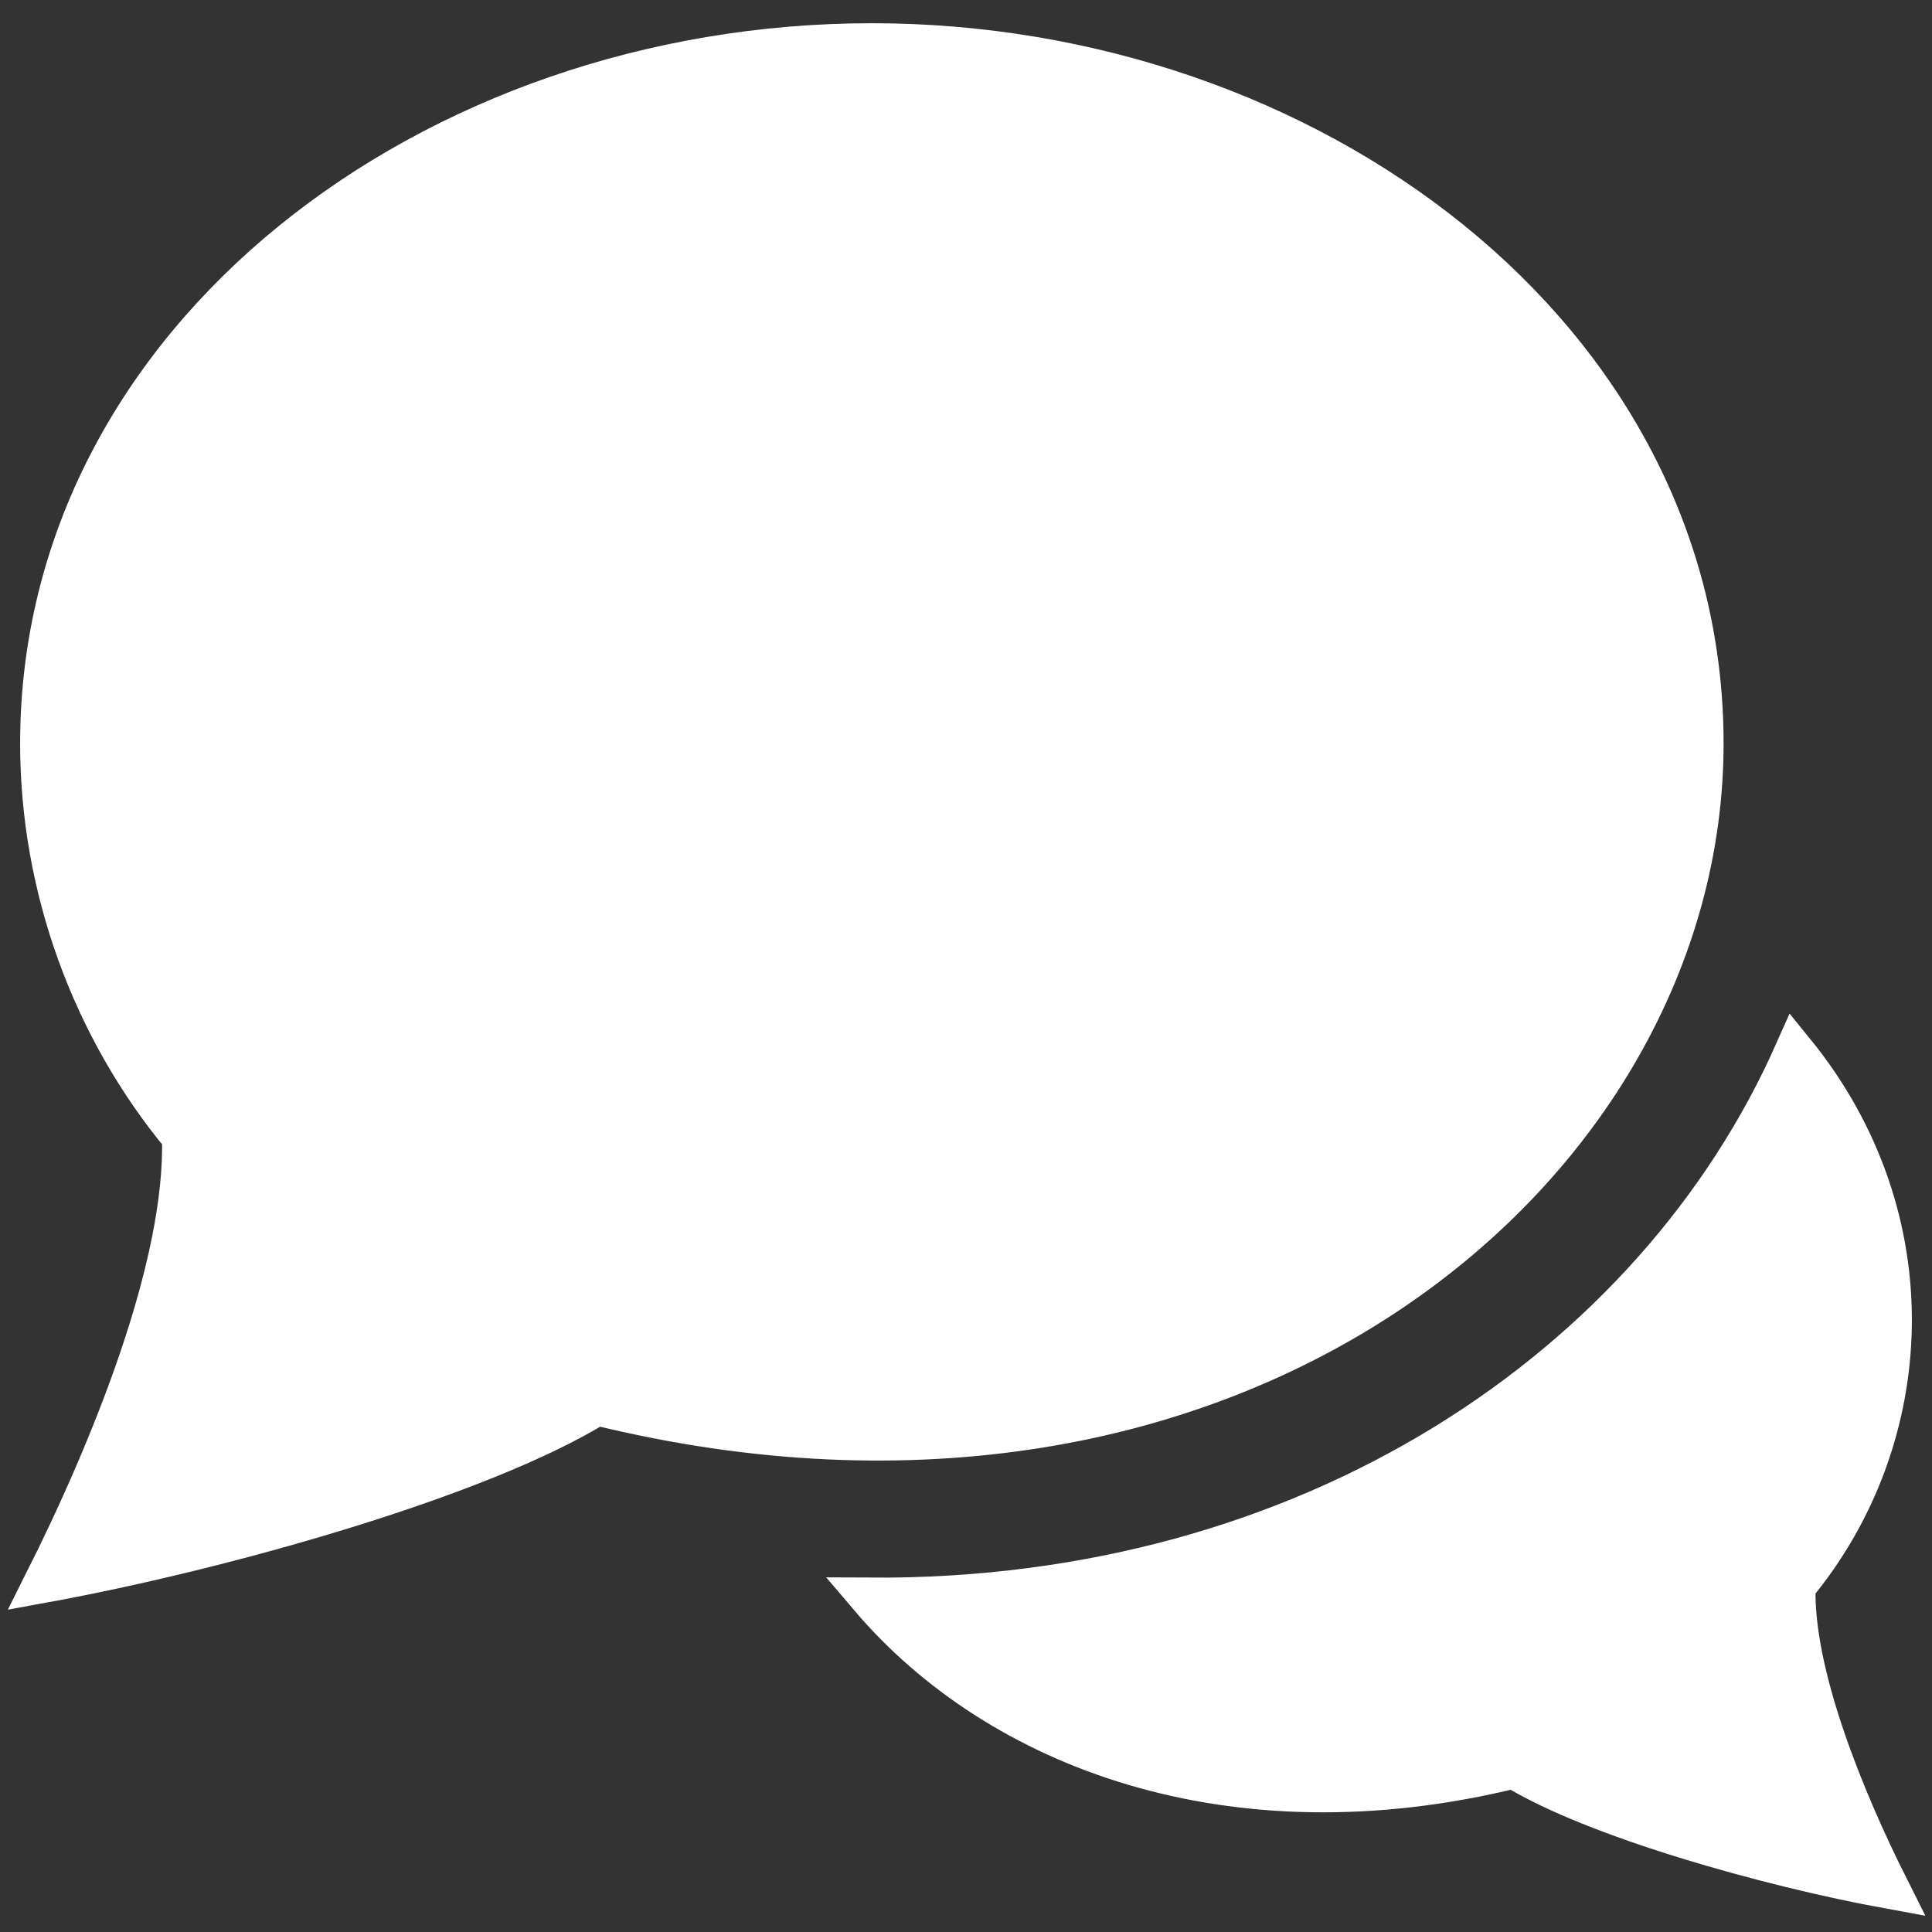 <svg xmlns="http://www.w3.org/2000/svg" xmlns:xlink="http://www.w3.org/1999/xlink" viewBox="0 0 48 48">
  <rect x="0" y="0" width="48" height="48" fill="#333333" stroke="none"/>
  <style>path{fill:#fff; stroke:#fff;}</style>
  <path d="M1.092,39.32c1.671-3.325,3.527-7.888,3.432-11.07C2.272,25.535,1,22.035,1,18.472
    C1,8.423,10.748,1.077,21.661,1.077c10.845,0,20.661,7.291,20.661,17.395c0,10.52-11.59,20.346-27.493,16.44
    C11.941,36.697,5.572,38.502,1.092,39.32z M44.608,39.41c3.036-3.661,3.346-9.136-0.02-13.28
    c-3.464,7.804-12.008,13.637-22.974,13.566c3.182,3.736,8.97,5.963,16,4.237c1.96,1.212,6.283,2.437,9.324,2.992
    C45.803,44.667,44.543,41.569,44.608,39.41z"/>
</svg>
